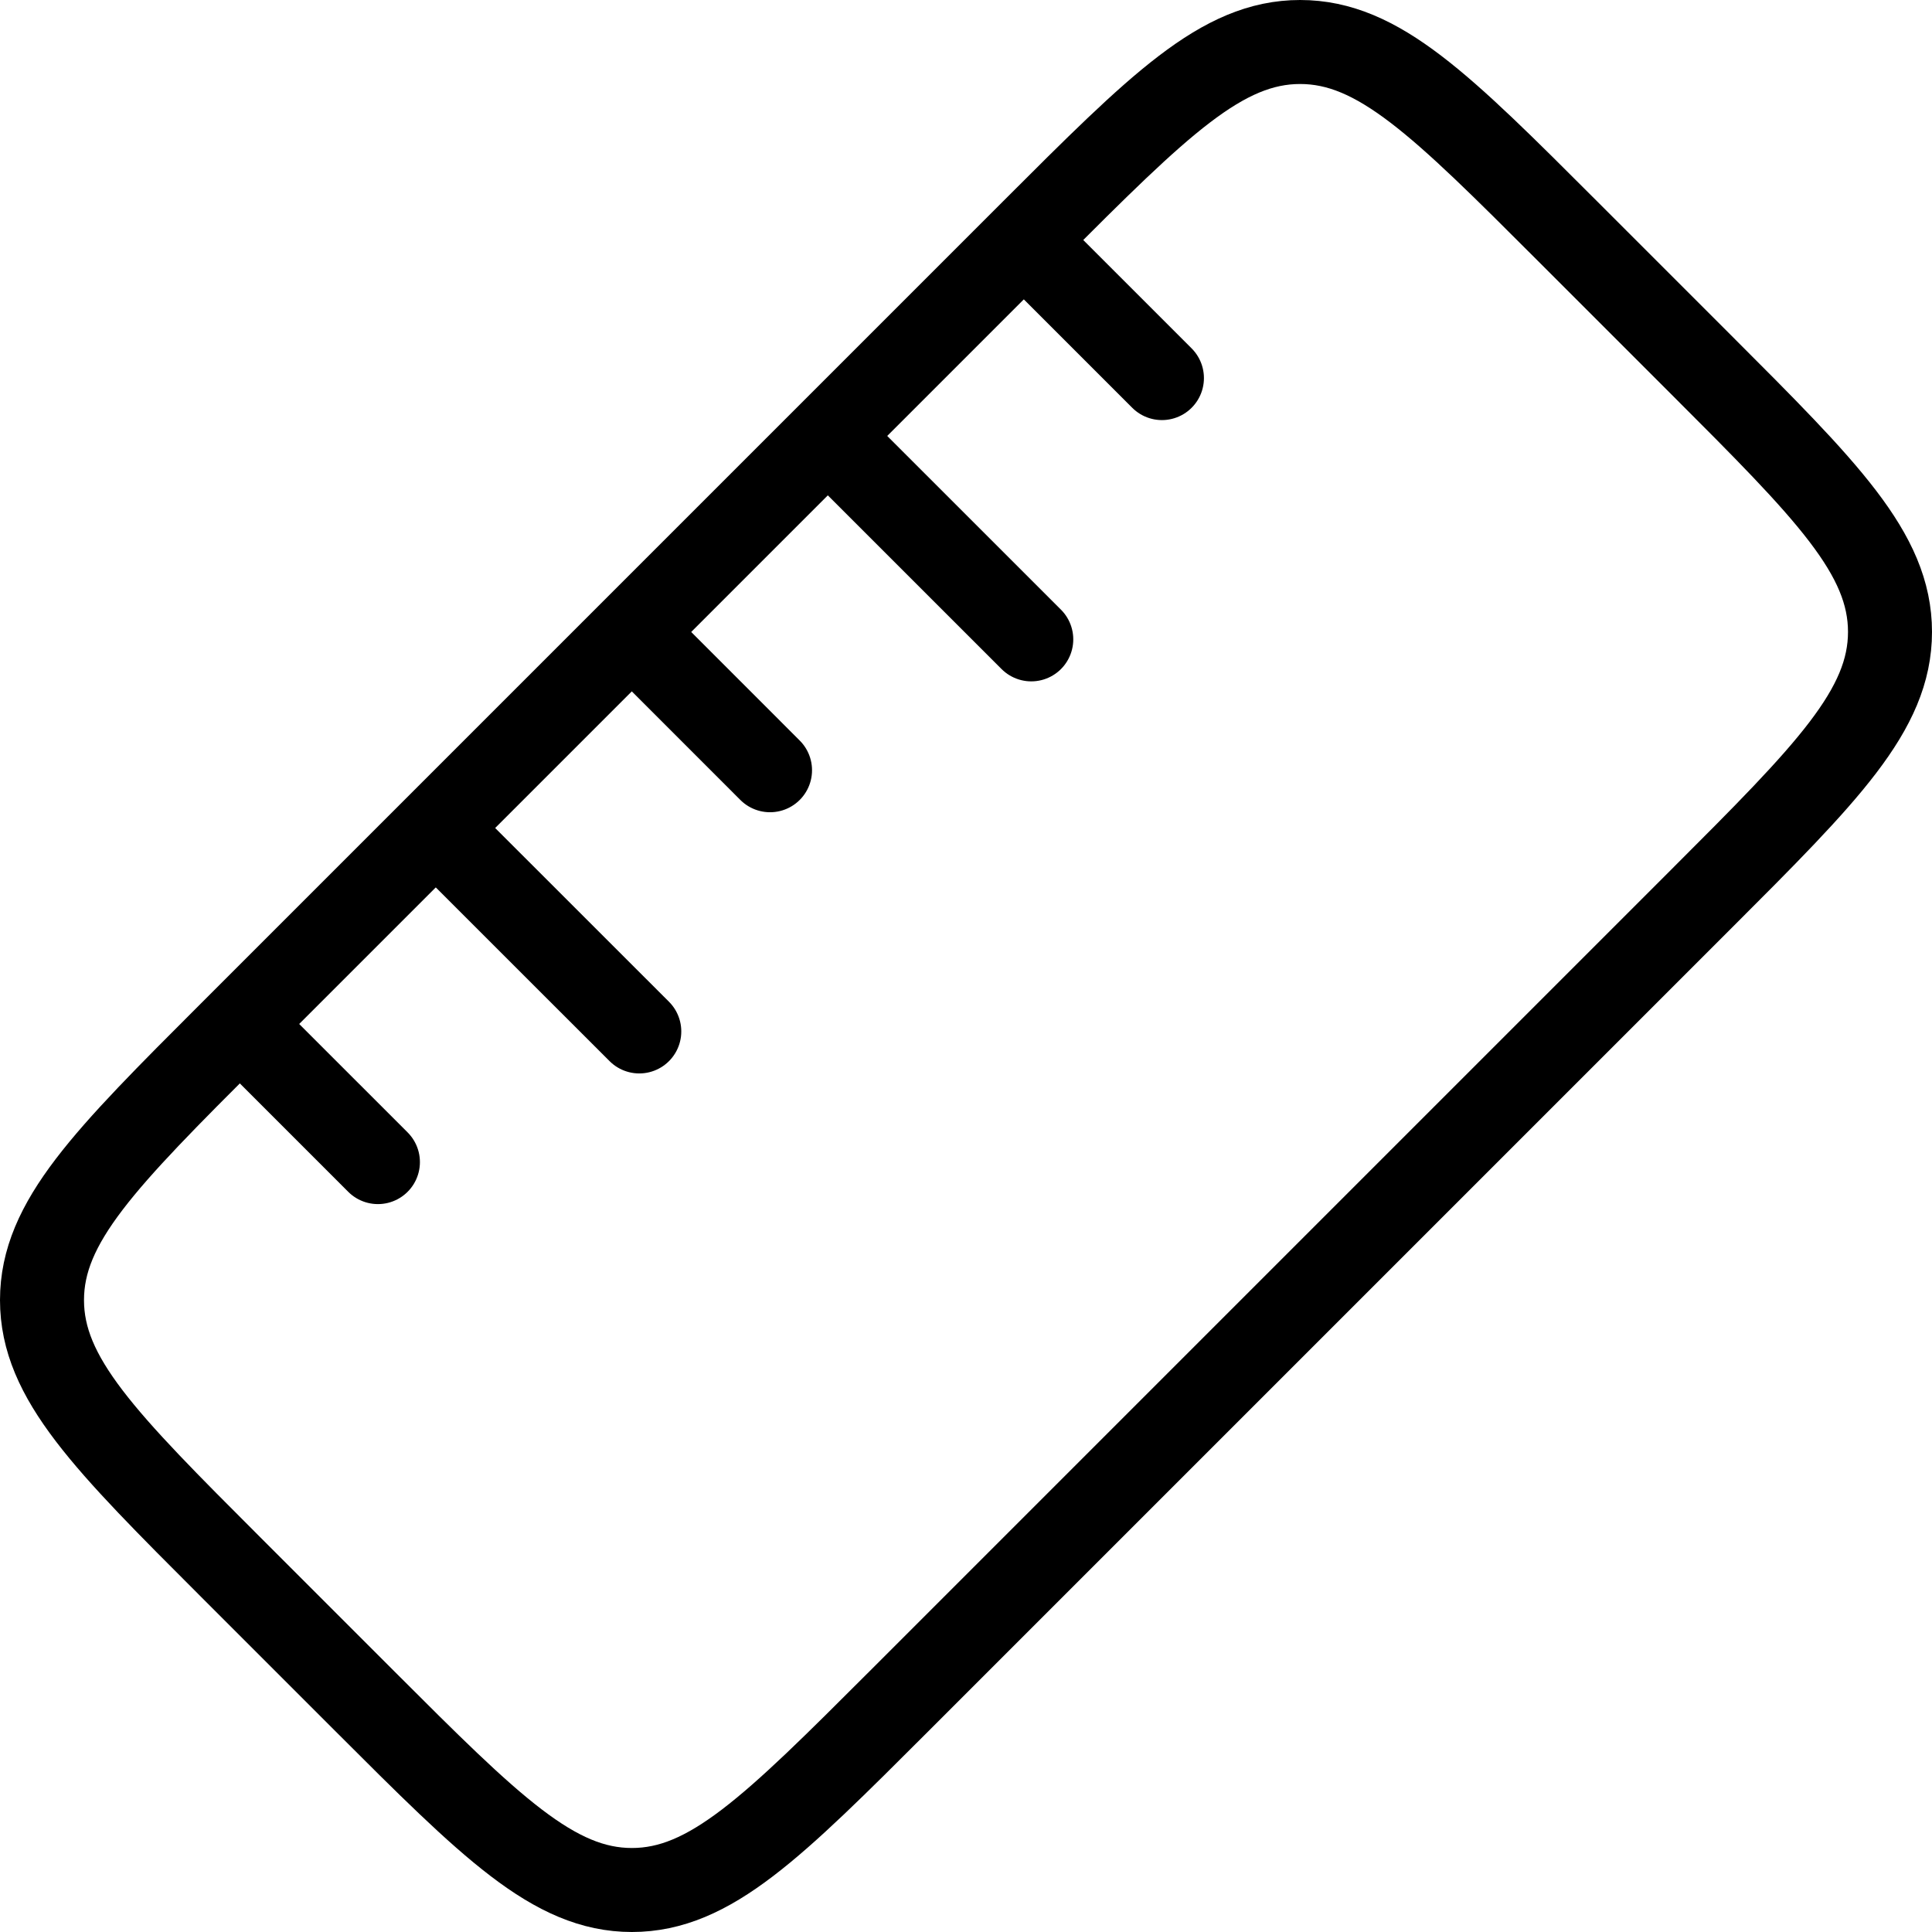 <?xml version="1.0" encoding="UTF-8"?> <svg xmlns="http://www.w3.org/2000/svg" width="46" height="46" viewBox="0 0 46 46" fill="none"><path d="M5.499 37.318C2.5 34.319 1 32.819 1 30.955C1 29.09 2.5 27.589 5.499 24.591L24.591 5.499C27.591 2.5 29.09 1 30.955 1C32.821 1 34.319 2.5 37.318 5.499L40.501 8.682C43.5 11.681 45 13.181 45 15.045C45 16.908 43.5 18.411 40.501 21.409L21.409 40.501C18.409 43.5 16.906 45 15.045 45C13.184 45 11.681 43.5 8.682 40.501L5.499 37.318Z" stroke="black" stroke-width="2"></path><path d="M15.219 15.223L18.334 18.339M24.554 5.891L27.665 9.002M5.887 24.558L8.998 27.669M10.553 19.892L15.221 24.558M19.887 10.557L24.554 15.223" stroke="black" stroke-width="2" stroke-linecap="round"></path></svg> 